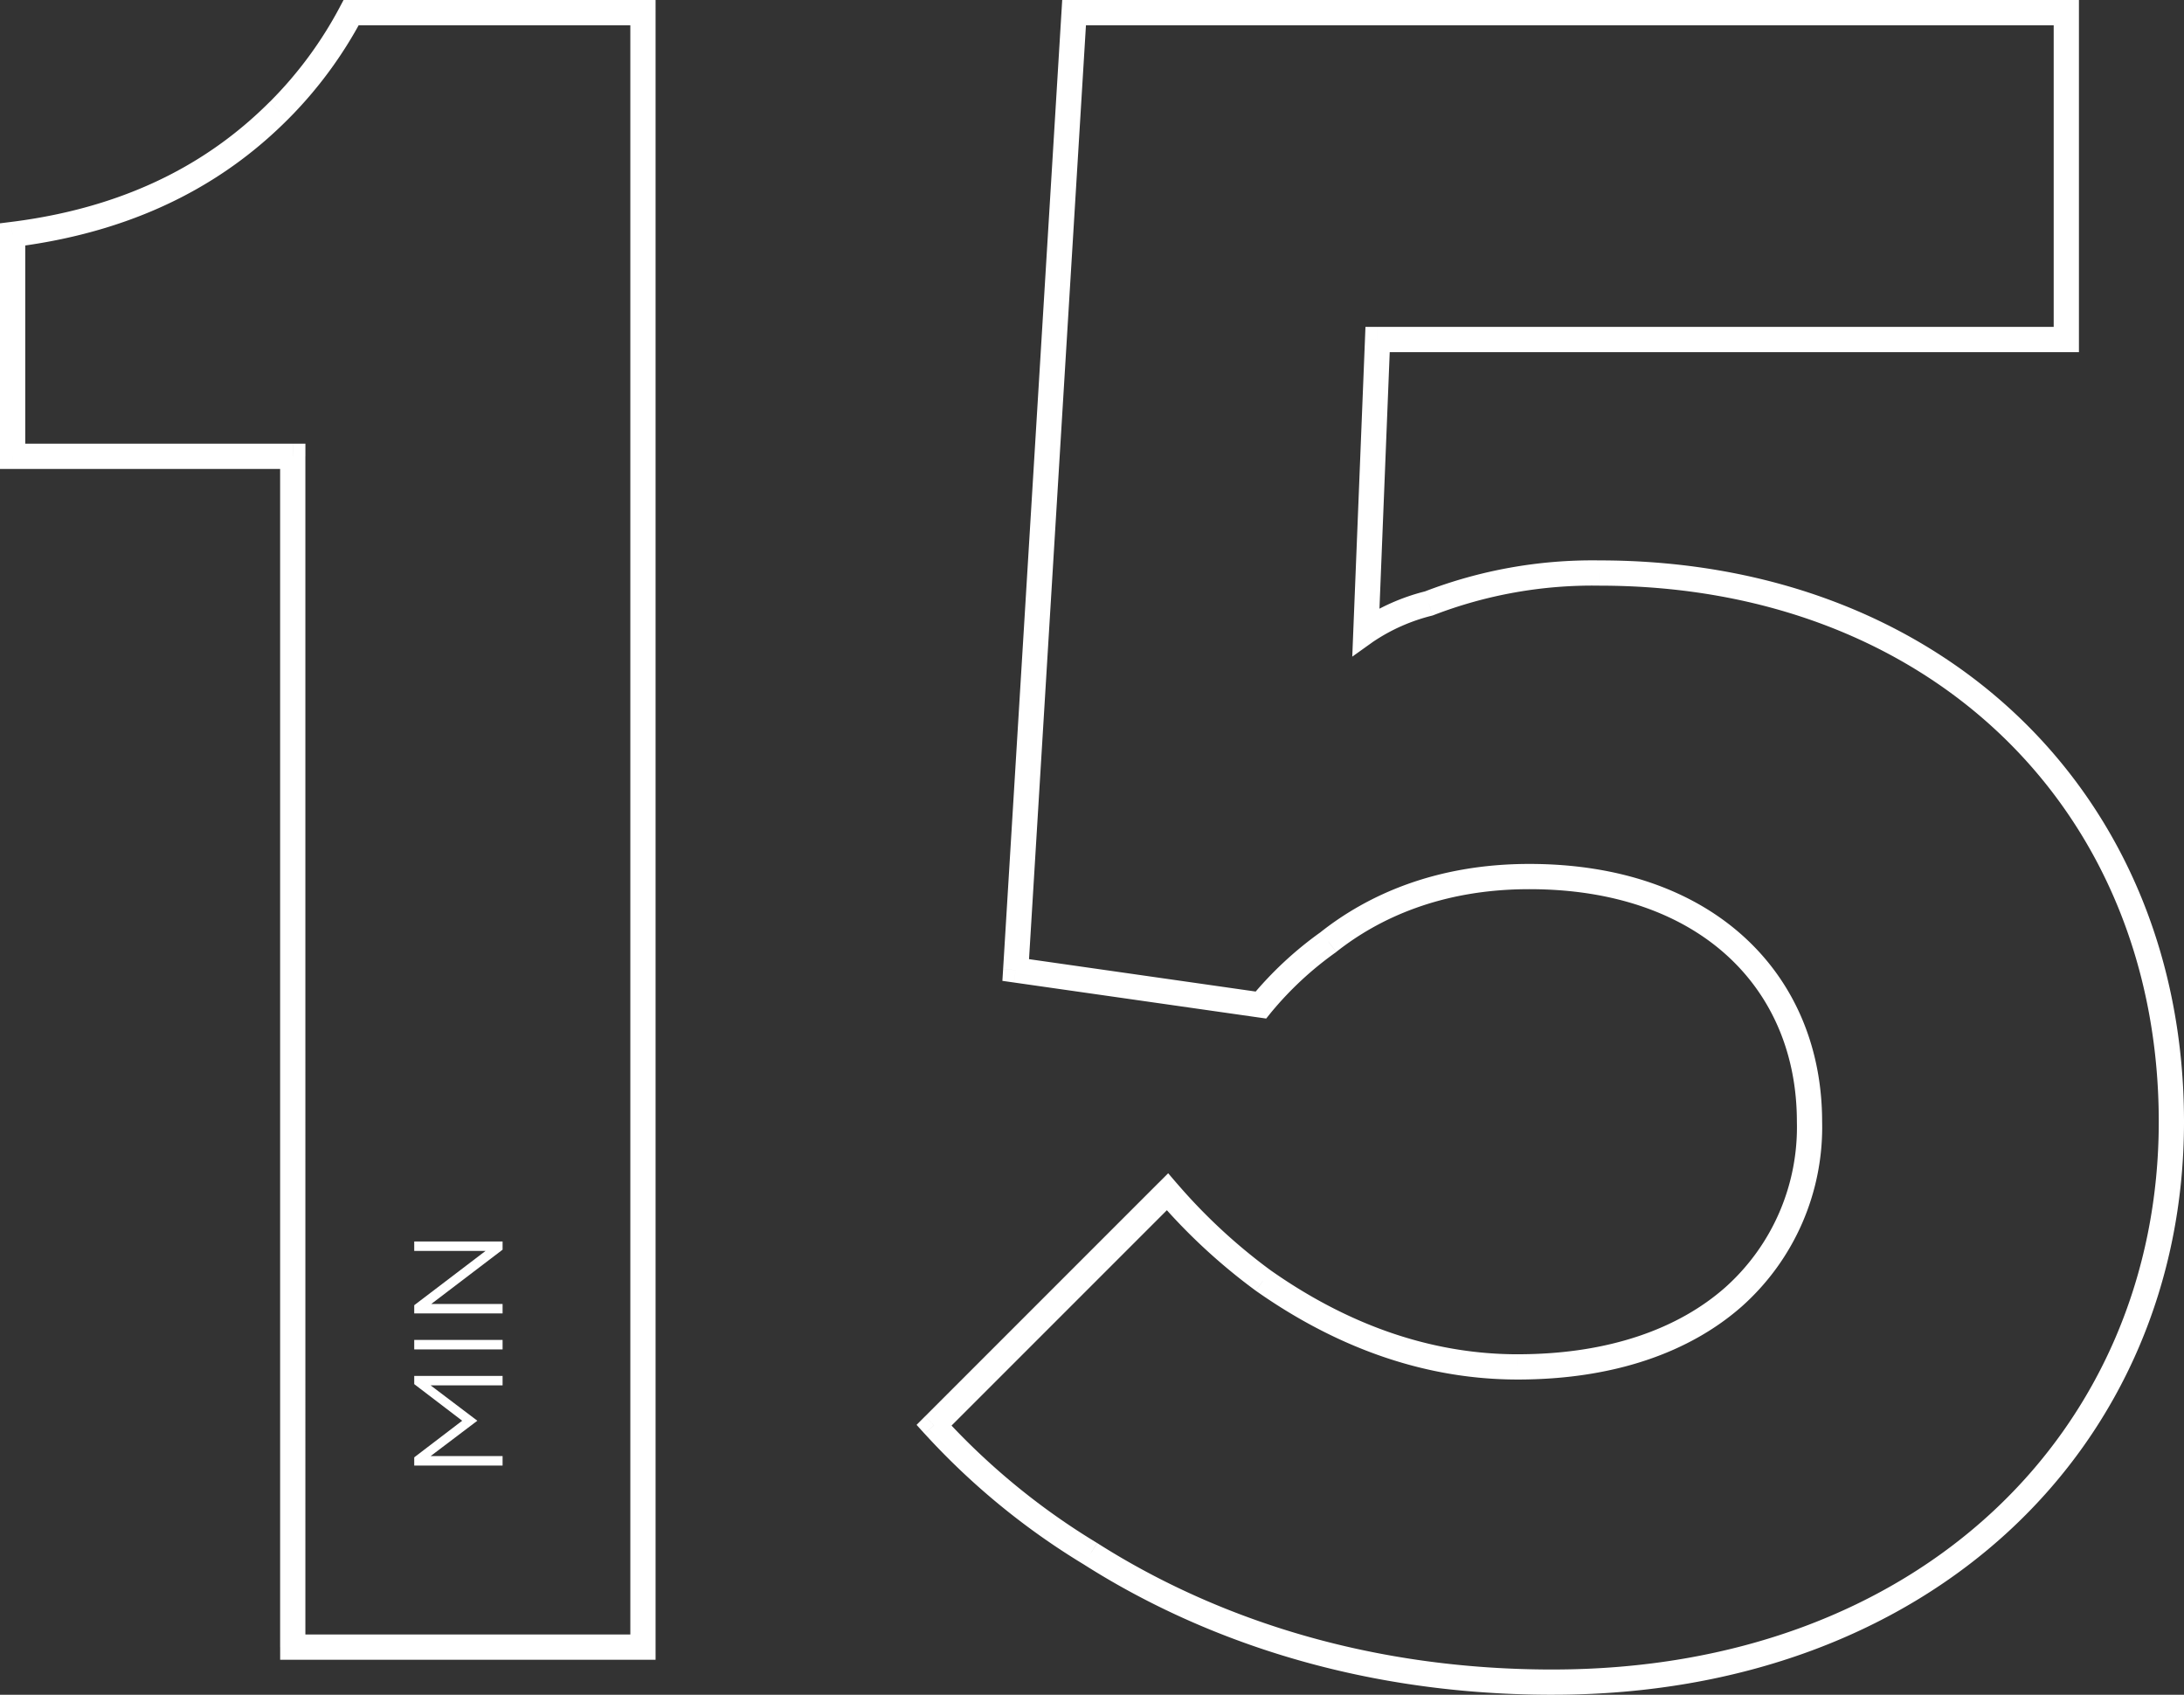 <svg xmlns="http://www.w3.org/2000/svg" width="259.551" height="201.383" viewBox="0 0 259.551 201.383">
  <rect x="0" y="0" width="259.551" height="201.383" fill="#333333" stroke="none"/>
  <g id="num-fifteen-min" transform="translate(-7.272 -0.279)">
    <path id="Path_17453" data-name="Path 17453" d="M42.067,196h-1.5v1.5h1.5Zm0-141.5h1.5V53h-1.5Zm-33.295,0h-1.5V56h1.5Zm0-26.358L8.586,26.65l-1.314.164v1.324ZM40.4,13.433l-1.061-1.061h0ZM49,1.78V.28h-.9l-.424.794Zm34.682,0h1.5V.28h-1.5Zm0,194.22v1.5h1.5V196Zm-40.119,0V54.5h-3V196Zm-1.5-143H8.772v3H42.067ZM10.272,54.5V28.138h-3V54.5ZM8.958,29.627c15.9-1.988,25.913-8.541,32.5-15.133l-2.121-2.121C33.171,18.544,23.759,24.753,8.586,26.65Zm32.5-15.133A50.116,50.116,0,0,0,50.327,2.486L47.68,1.074a47.122,47.122,0,0,1-8.338,11.3ZM49,3.28H83.686v-3H49Zm33.182-1.5V196h3V1.78Zm1.5,192.72H42.067v3H83.686Zm34.585-24.858-1.061-1.061L116.2,169.59l.957,1.058ZM146.016,141.9l1.139-.976-1.054-1.23-1.145,1.145Zm11.376,10.543-.887,1.21.012.008.012.009Zm7.769-40.231.882,1.213.024-.017.023-.019Zm-8.046,7.491-.213,1.485.849.121.535-.669Zm-29.133-4.162-1.5-.091-.084,1.381,1.369.195ZM134.918,1.78V.28h-1.411l-.086,1.409Zm117.919,0h1.5V.28h-1.5Zm0,38.844v1.5h1.5v-1.5Zm-81.85,0v-1.5h-1.441l-.057,1.44ZM169.6,75.306l-1.5-.06-.122,3.061,2.493-1.781Zm7.492-3.329.394,1.447.09-.025.087-.036ZM136.86,184.9l.8-1.266-.009-.006-.01-.006Zm-17.529-14.2,27.746-27.746-2.121-2.121L117.21,168.581Zm25.546-27.83a69.893,69.893,0,0,0,11.628,10.777l1.774-2.419a66.916,66.916,0,0,1-11.124-10.31Zm11.652,10.794c7.644,5.379,18.208,10.539,31.106,10.539v-3c-12.074,0-22.041-4.828-29.38-9.993Zm31.106,10.539c11.374,0,20.427-3.2,26.657-8.7a28.515,28.515,0,0,0,9.525-21.934h-3a25.52,25.52,0,0,1-8.51,19.685c-5.561,4.907-13.85,7.948-24.672,7.948Zm36.182-30.633c0-8.706-3.2-16.4-9.227-21.916s-14.729-8.717-25.568-8.717v3c10.248,0,18.185,3.03,23.543,7.931s8.252,11.76,8.252,19.7Zm-34.795-30.633c-11.181,0-19.273,3.735-24.791,8.092l1.859,2.354c5.026-3.967,12.472-7.446,22.932-7.446ZM164.279,111a43.076,43.076,0,0,0-8.336,7.767l2.343,1.874a40.068,40.068,0,0,1,7.757-7.215Zm-6.952,7.219-29.133-4.162-.425,2.97,29.133,4.162Zm-27.848-2.585L136.415,1.871l-2.994-.183-6.937,113.758ZM134.918,3.28H252.837v-3H134.918Zm116.419-1.5V40.624h3V1.78Zm1.5,37.344h-81.85v3h81.85Zm-83.348,1.44L168.1,75.246l3,.12,1.387-34.682Zm.983,35.963a21.969,21.969,0,0,1,7.014-3.1l-.789-2.894a24.925,24.925,0,0,0-7.969,3.556Zm7.191-3.163a52.541,52.541,0,0,1,19.683-3.494v-3a55.522,55.522,0,0,0-20.826,3.72Zm19.683-3.494c19.767,0,36.375,6.743,48.032,18.029s18.445,27.187,18.445,45.674h3c0-19.247-7.083-35.945-19.358-47.829S217.81,66.87,197.346,66.87Zm66.477,63.7c0,36.531-28.361,65.09-72.026,65.09v3c45.121,0,75.026-29.708,75.026-68.09ZM191.8,198.662c-24.1,0-42.132-7.39-54.132-15.026l-1.61,2.531c12.416,7.9,31,15.495,55.742,15.495Zm-54.151-15.038a82.575,82.575,0,0,1-18.263-14.989l-2.225,2.013a85.577,85.577,0,0,0,18.916,15.531Z" fill="#fff"/>
    <path id="Path_17456" data-name="Path 17456" d="M67,174.425H56.5v-.975l5.7-4.35-5.7-4.35v-.975H67V164.9H58.45L64,169.1l-5.55,4.2H67Zm0-13.8H56.5V159.5H67Zm0-4.277H56.5v-.975l8.475-6.45H56.5V147.8H67v.975l-8.475,6.45H67Z" fill="#fff"/>
  </g>
</svg>

